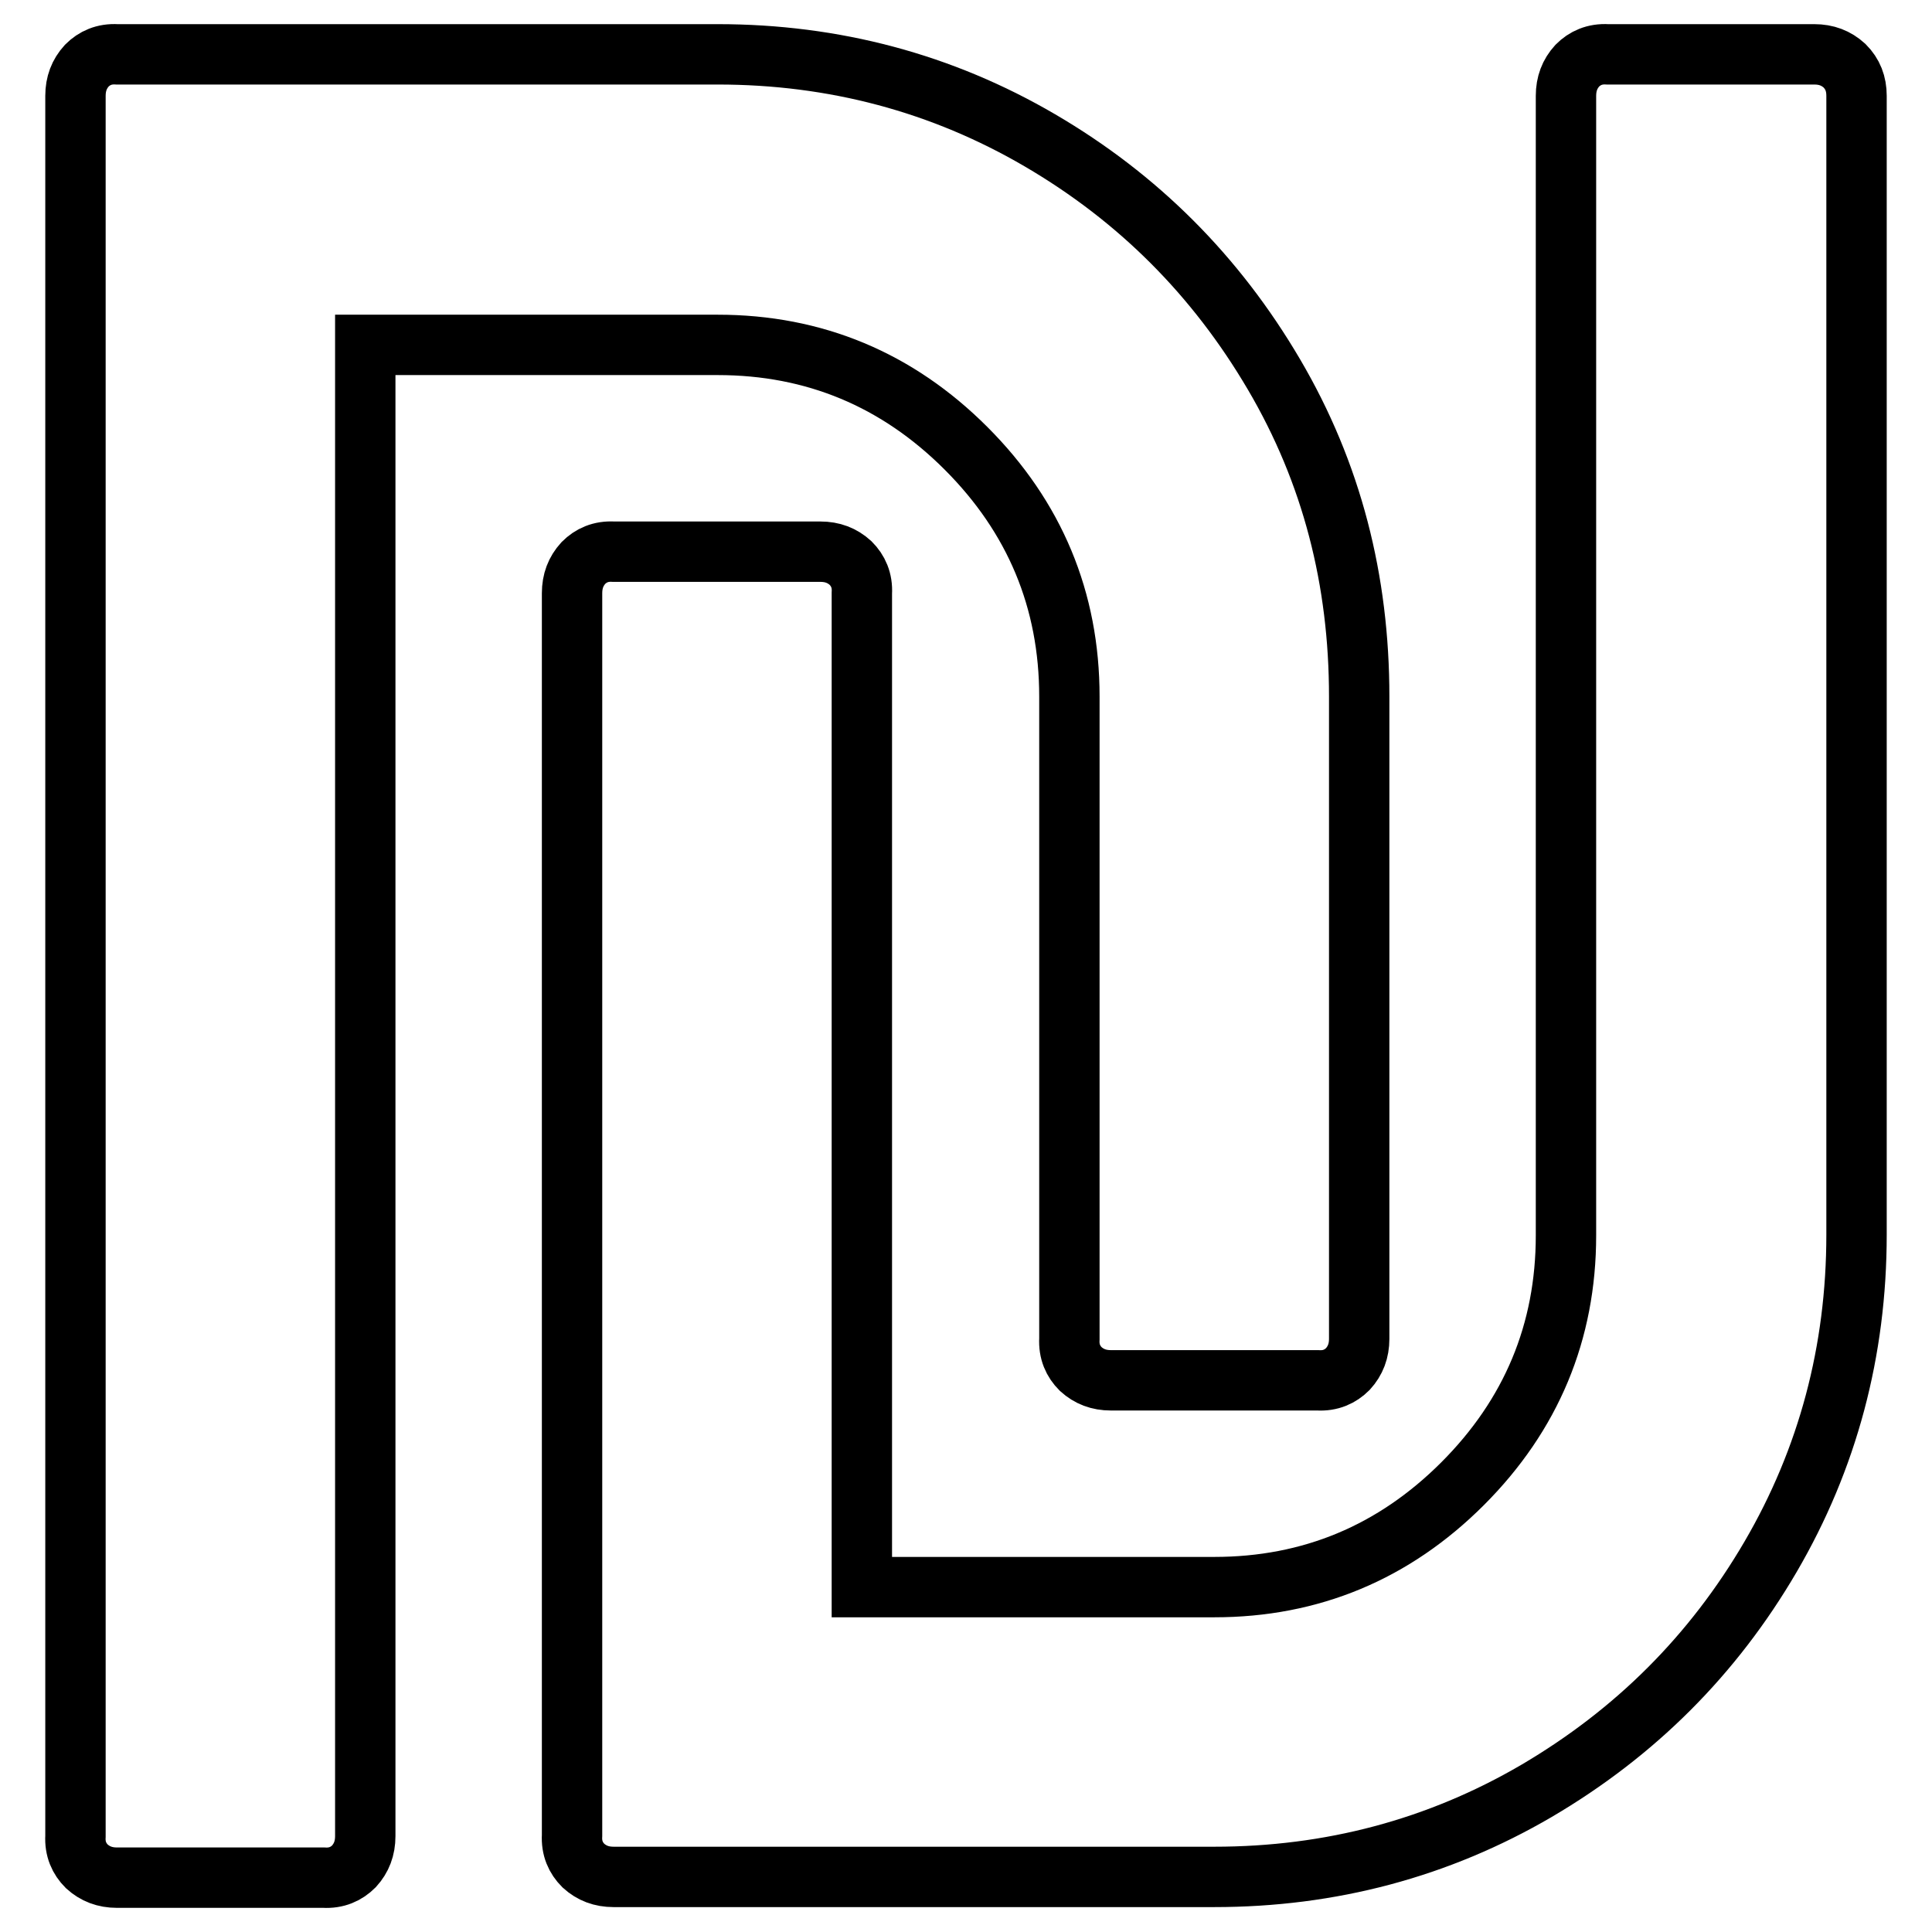 <?xml version="1.0" encoding="utf-8"?>
<!-- Svg Vector Icons : http://www.onlinewebfonts.com/icon -->
<!DOCTYPE svg PUBLIC "-//W3C//DTD SVG 1.1//EN" "http://www.w3.org/Graphics/SVG/1.1/DTD/svg11.dtd">
<svg version="1.1" xmlns="http://www.w3.org/2000/svg" xmlns:xlink="http://www.w3.org/1999/xlink" x="0px" y="0px" viewBox="0 0 256 256" enable-background="new 0 0 256 256" xml:space="preserve">
<g> <path stroke-width="8" fill-opacity="0" stroke="#000000"  d="M180.1,92.3v85.1c0,1.6-0.5,2.9-1.5,4c-1,1-2.3,1.6-4,1.5h-27.4c-1.6,0-2.9-0.5-4-1.5c-1-1-1.6-2.3-1.5-4 V92.3c0-12.8-4.6-23.8-13.7-32.9c-9.1-9.1-20.1-13.7-32.9-13.7H48.4v197.6c0,1.6-0.5,2.9-1.5,4c-1,1-2.3,1.6-4,1.5H15.5 c-1.6,0-2.9-0.5-4-1.5c-1-1-1.6-2.3-1.5-4V12.7c0-1.6,0.5-2.9,1.5-4c1-1,2.3-1.6,4-1.5h79.6c15.4,0,29.7,3.8,42.7,11.4 s23.3,17.9,31,31S180.1,76.9,180.1,92.3L180.1,92.3z M246,12.7v150.9c0,15.4-3.8,29.7-11.4,42.7c-7.6,13-17.9,23.3-31,31 c-13,7.6-27.3,11.4-42.7,11.4H81.3c-1.6,0-2.9-0.5-4-1.5c-1-1-1.6-2.3-1.5-4V78.6c0-1.6,0.5-2.9,1.5-4c1-1,2.3-1.6,4-1.5h27.4 c1.6,0,2.9,0.5,4,1.5c1,1,1.6,2.3,1.5,4v131.7h46.7c12.8,0,23.8-4.6,32.9-13.7s13.7-20.1,13.7-32.9V12.7c0-1.6,0.5-2.9,1.5-4 c1-1,2.3-1.6,4-1.5h27.4c1.6,0,2.9,0.5,4,1.5C245.5,9.8,246,11.1,246,12.7L246,12.7z"/></g>
</svg>